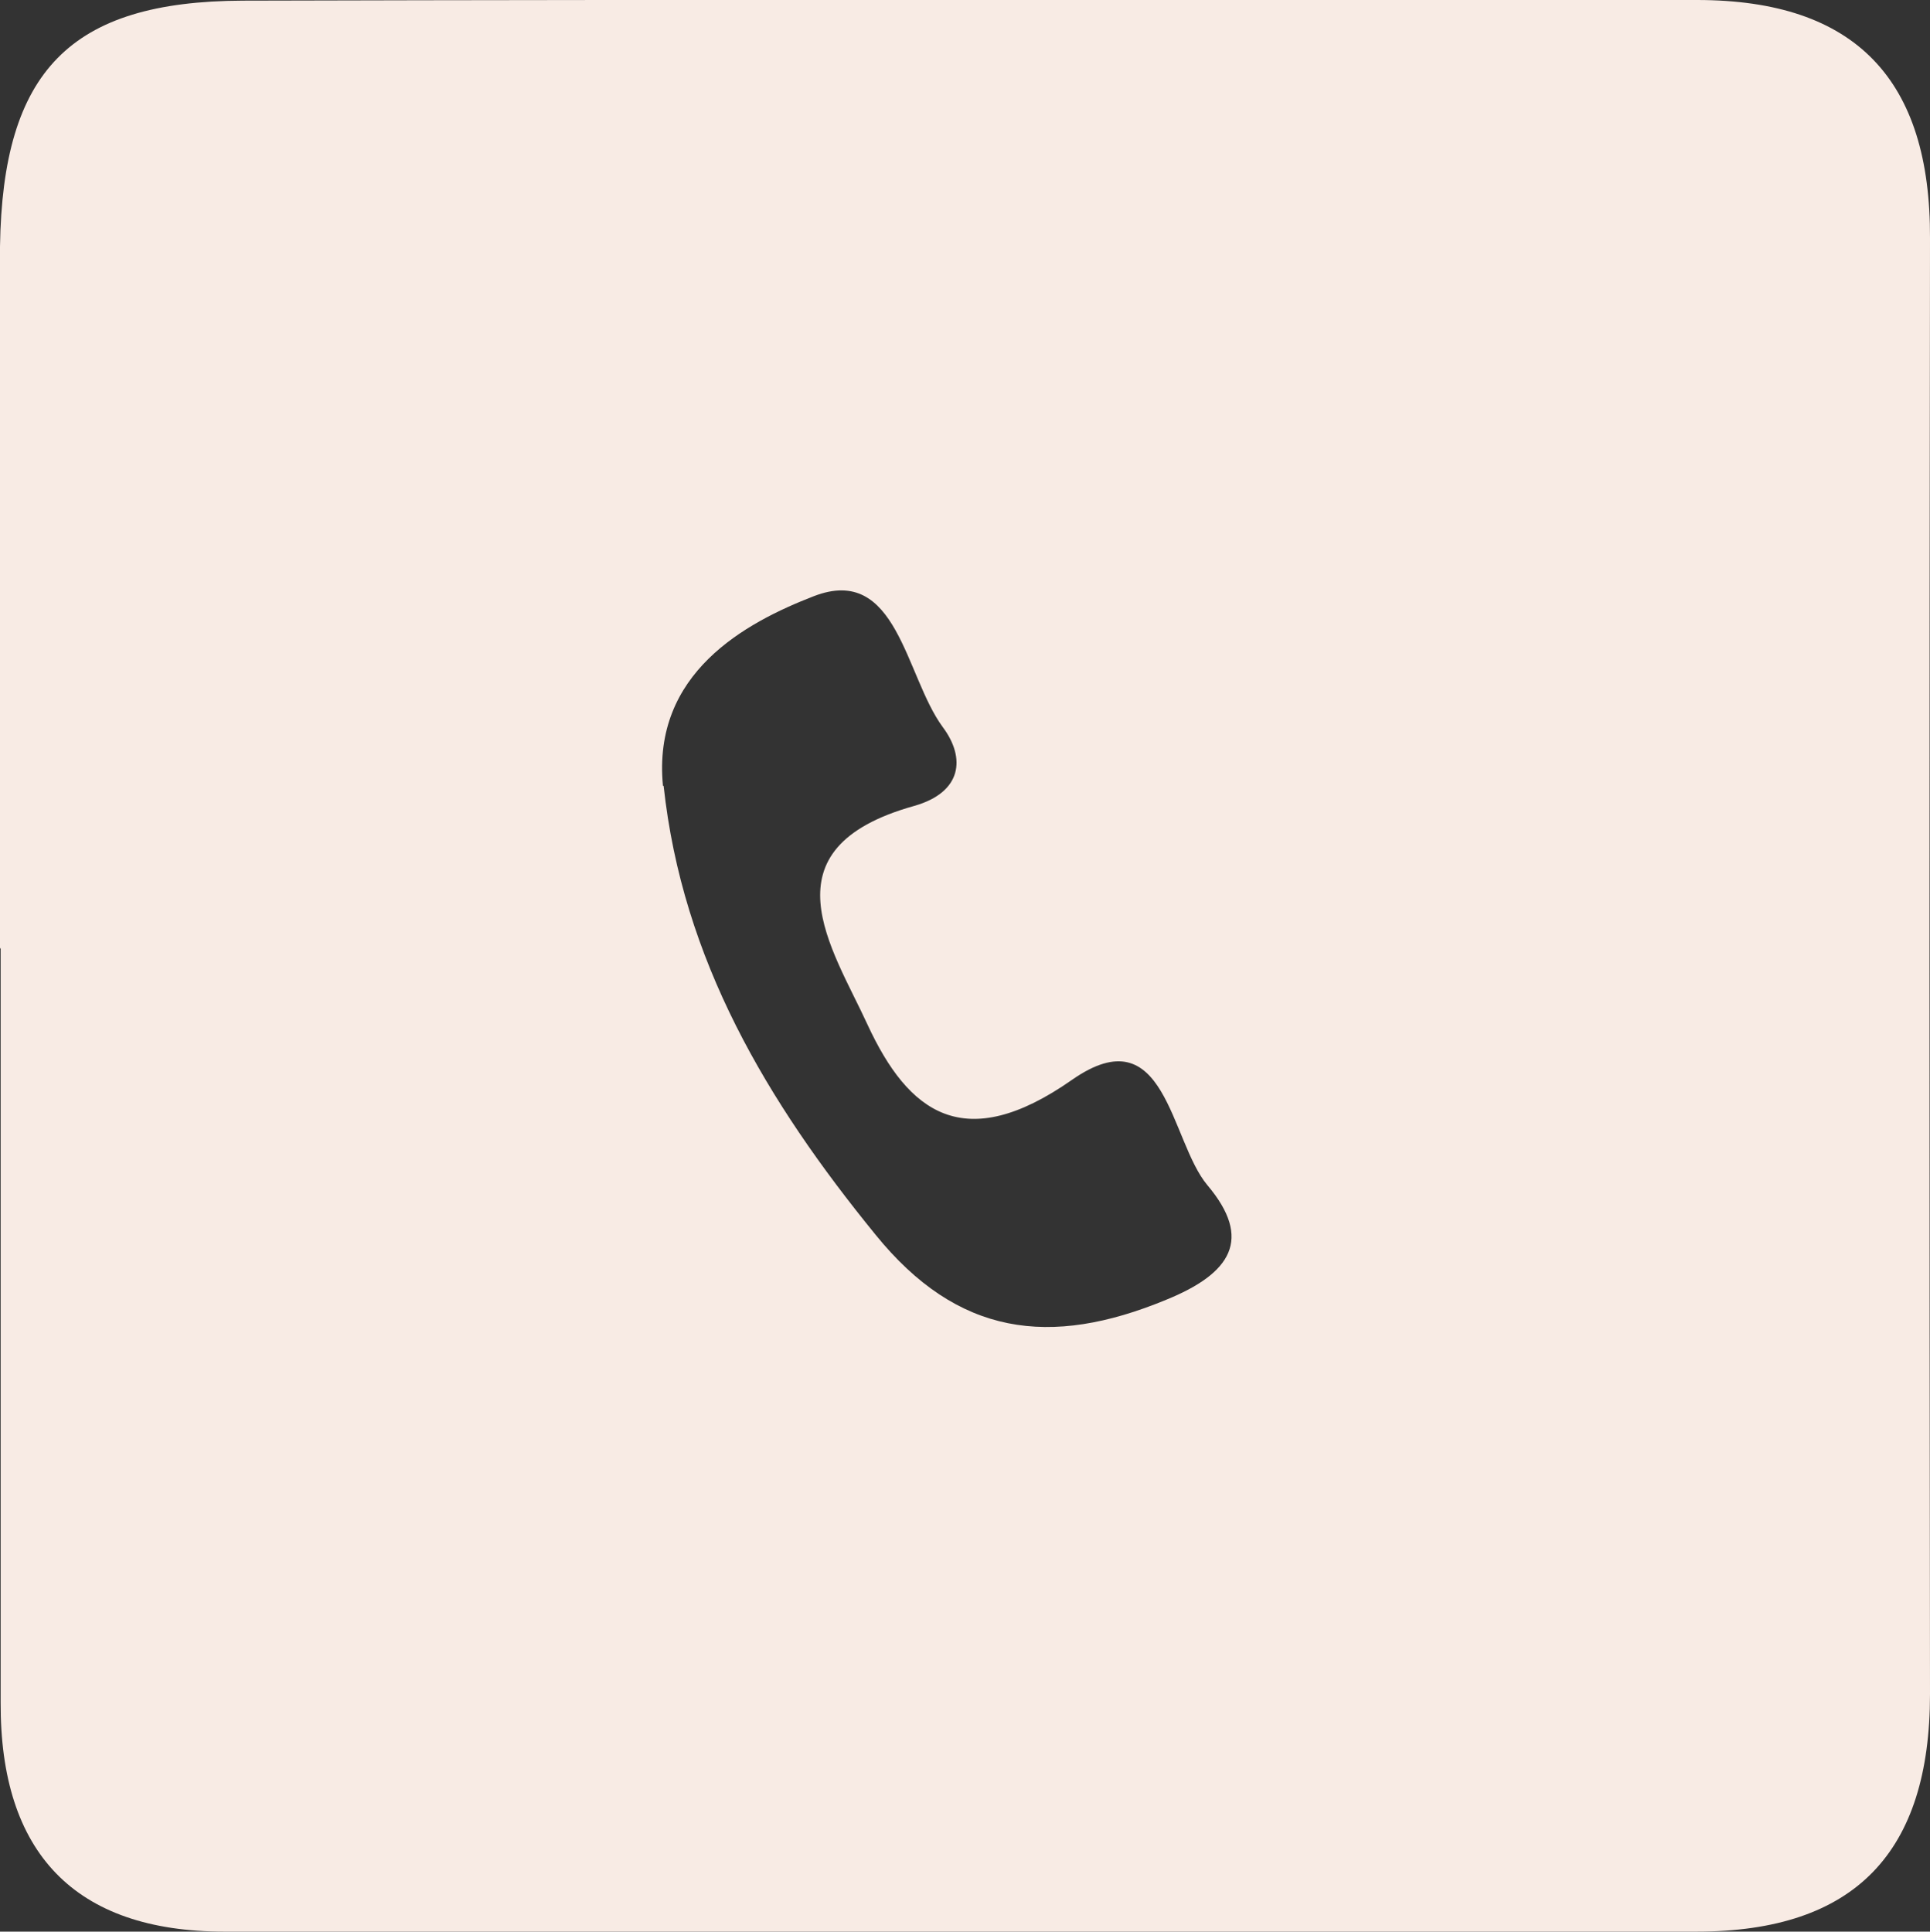 <?xml version="1.0" encoding="UTF-8"?>
<svg id="Capa_2" data-name="Capa 2" xmlns="http://www.w3.org/2000/svg" viewBox="0 0 29.81 29.84">
  <rect x="0" y="0" width="29.81" height="29.84" fill="#333333" stroke="none"/>
  <defs>
    <style>
      .cls-1 {
        fill: #f8ebe4;
      }
    </style>
  </defs>
  <g id="Capa_1-2" data-name="Capa 1">
    <path class="cls-1" d="M0,14.65c0-3.61-.02-7.22,0-10.84C.04,1.1,1.08,.02,3.75,.01,11.23-.01,18.72,0,26.21,0c2.46,0,3.61,1.24,3.6,3.68-.01,7.5-.01,14.99,0,22.49,0,2.44-1.15,3.67-3.61,3.67-7.58,0-15.15,0-22.73,0-2.32,0-3.47-1.22-3.46-3.54,0-3.88,0-7.77,0-11.65Zm10.25-2.51c.29,2.69,1.6,4.88,3.27,6.93,1.27,1.57,2.7,1.75,4.49,1.01,1.01-.41,1.34-.94,.64-1.77-.58-.69-.64-2.64-2.09-1.63-1.67,1.17-2.53,.51-3.16-.85-.54-1.18-1.64-2.72,.72-3.38,.74-.21,.8-.74,.44-1.22-.58-.79-.7-2.52-1.99-2.02-1.06,.41-2.5,1.19-2.33,2.93Z"/>
  </g>
</svg>